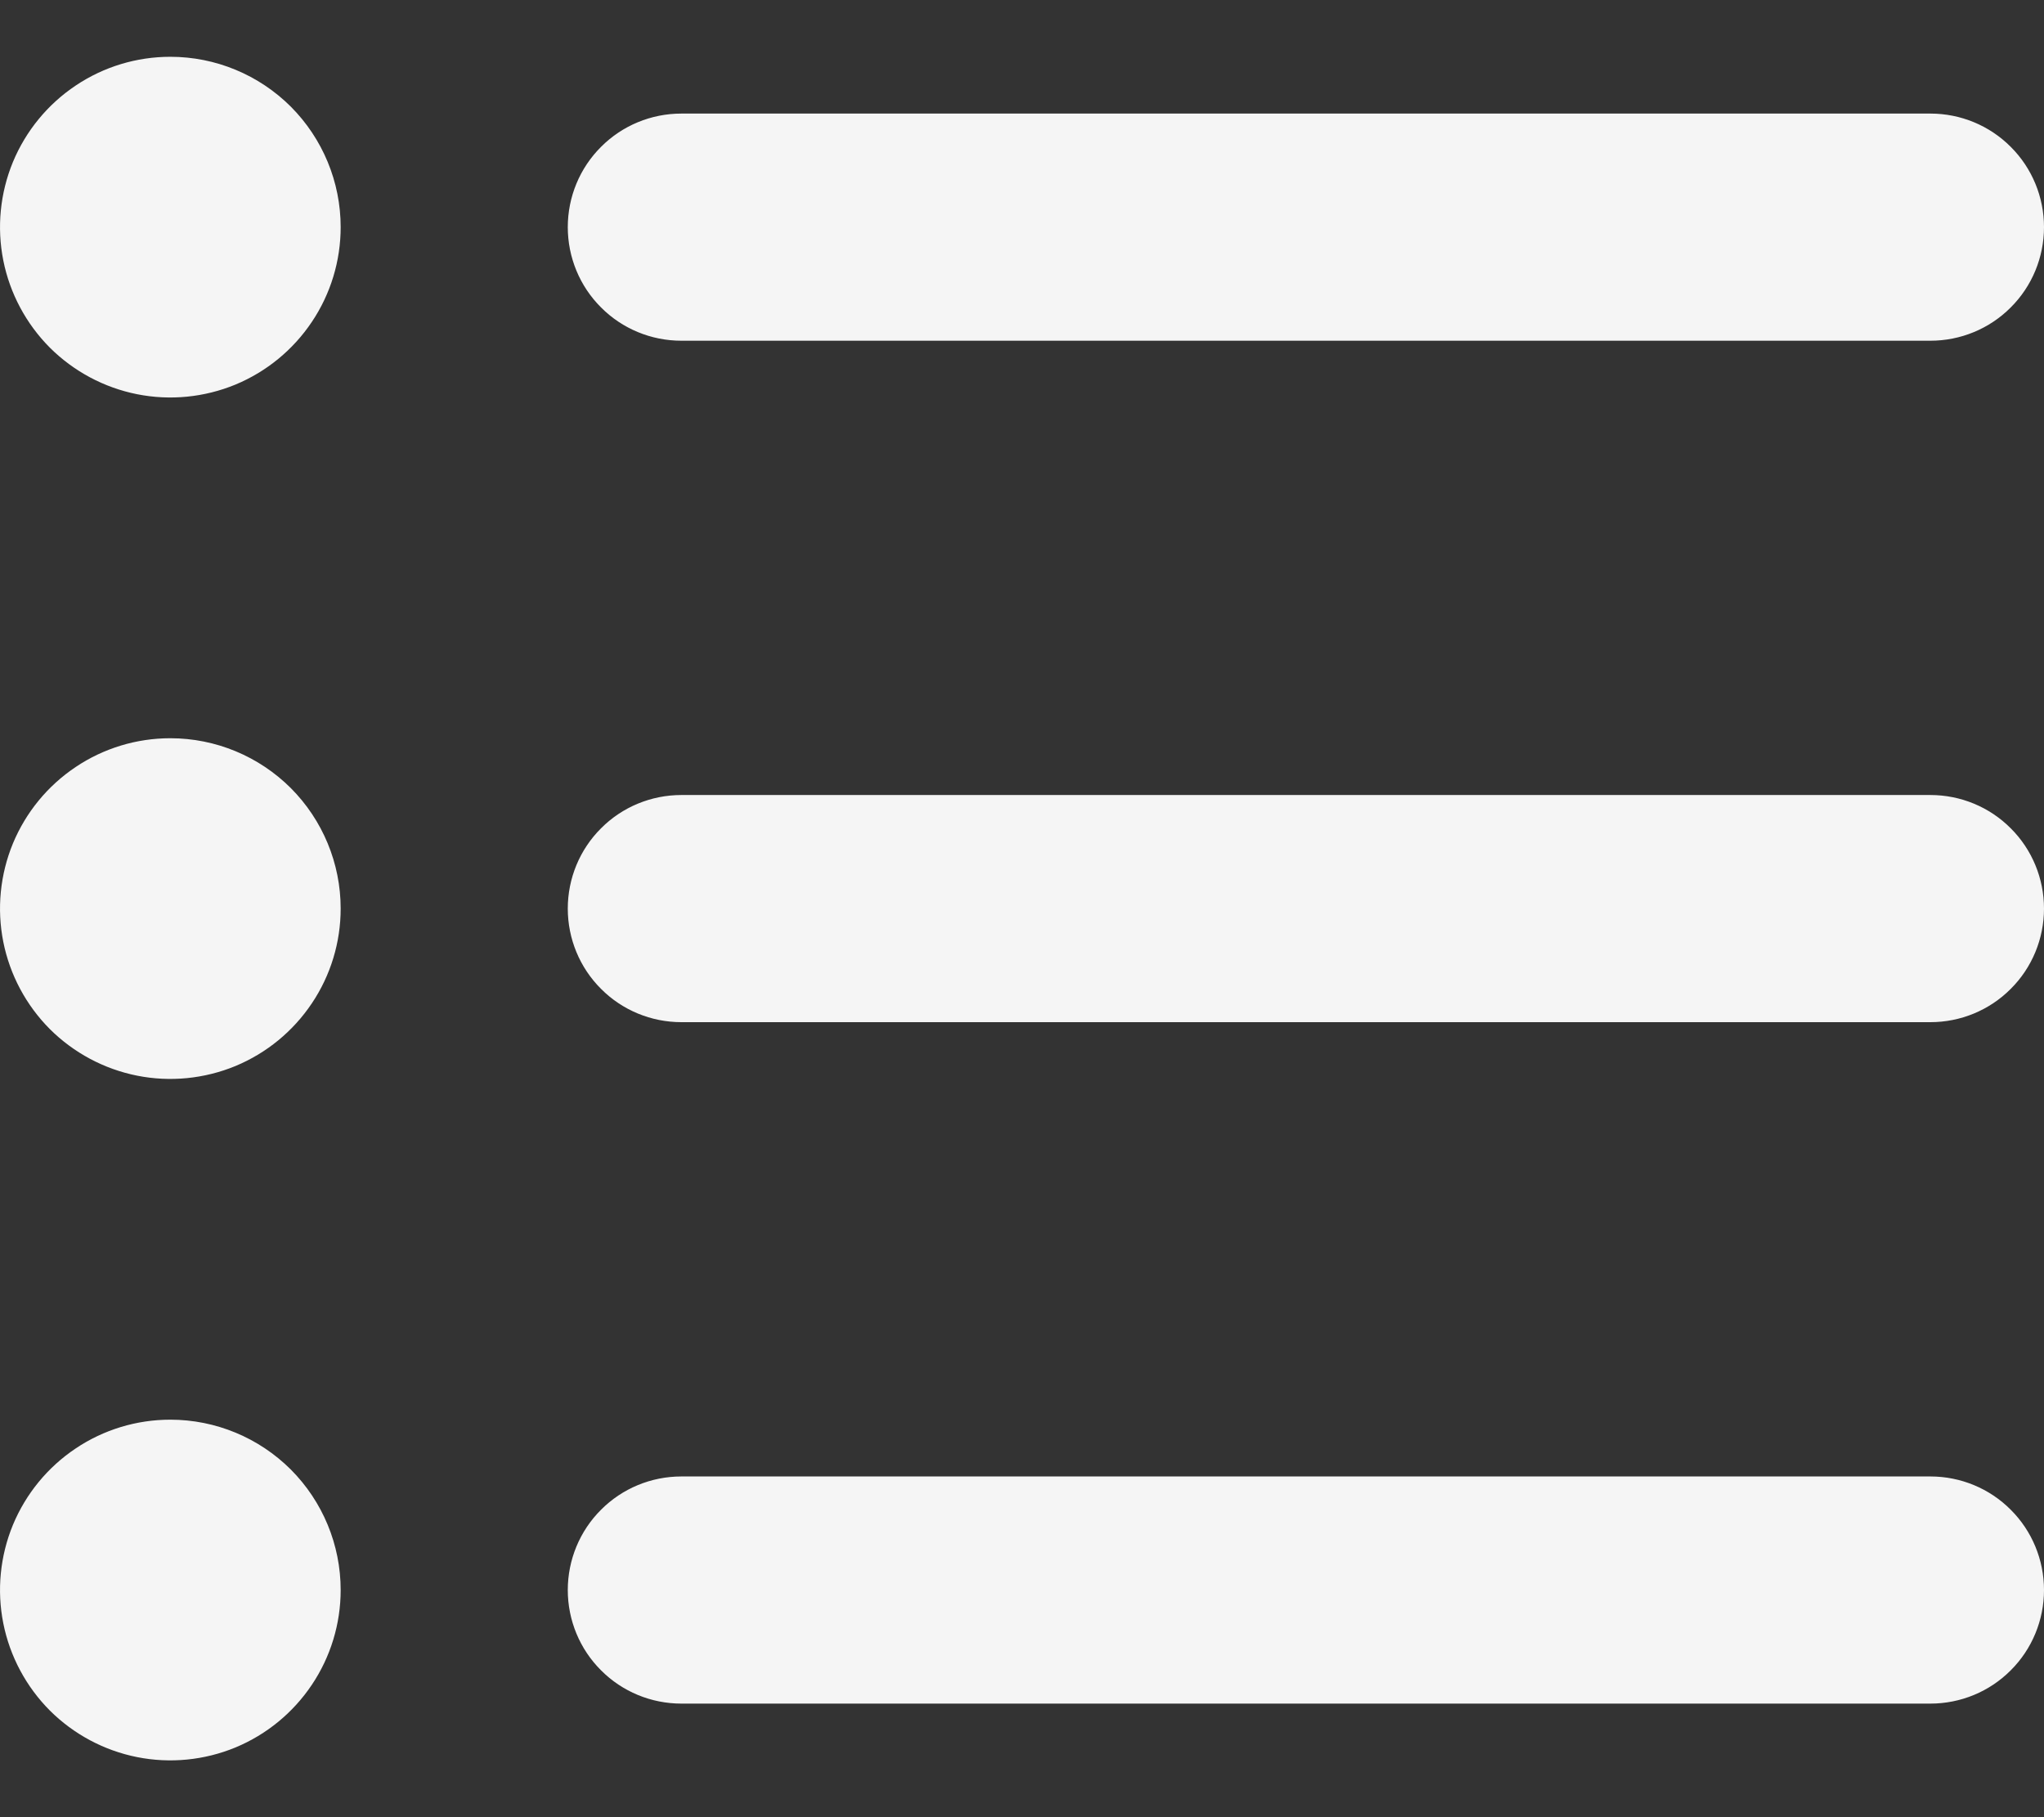 <svg width="18" height="16" viewBox="0 0 18 16" fill="none" xmlns="http://www.w3.org/2000/svg">
<rect x="0" y="0" width="18" height="16" fill="#333333" stroke="none"/>
<path d="M17 13H6C5.735 13 5.48 13.105 5.293 13.293C5.105 13.48 5 13.735 5 14C5 14.265 5.105 14.52 5.293 14.707C5.48 14.895 5.735 15 6 15H17C17.265 15 17.52 14.895 17.707 14.707C17.895 14.52 18 14.265 18 14C18 13.735 17.895 13.48 17.707 13.293C17.52 13.105 17.265 13 17 13ZM17 7H6C5.735 7 5.48 7.105 5.293 7.293C5.105 7.48 5 7.735 5 8C5 8.265 5.105 8.52 5.293 8.707C5.48 8.895 5.735 9 6 9H17C17.265 9 17.52 8.895 17.707 8.707C17.895 8.52 18 8.265 18 8C18 7.735 17.895 7.48 17.707 7.293C17.52 7.105 17.265 7 17 7ZM6 3H17C17.265 3 17.52 2.895 17.707 2.707C17.895 2.52 18 2.265 18 2C18 1.735 17.895 1.48 17.707 1.293C17.52 1.105 17.265 1 17 1H6C5.735 1 5.48 1.105 5.293 1.293C5.105 1.48 5 1.735 5 2C5 2.265 5.105 2.52 5.293 2.707C5.48 2.895 5.735 3 6 3ZM1.5 0.5C1.203 0.5 0.913 0.588 0.667 0.753C0.42 0.918 0.228 1.152 0.114 1.426C0.001 1.7 -0.029 2.002 0.029 2.293C0.087 2.584 0.23 2.851 0.439 3.061C0.649 3.27 0.916 3.413 1.207 3.471C1.498 3.529 1.8 3.499 2.074 3.386C2.348 3.272 2.582 3.08 2.747 2.833C2.912 2.587 3 2.297 3 2C3 1.602 2.842 1.221 2.561 0.939C2.279 0.658 1.898 0.5 1.5 0.5ZM1.5 6.5C1.203 6.5 0.913 6.588 0.667 6.753C0.42 6.918 0.228 7.152 0.114 7.426C0.001 7.7 -0.029 8.002 0.029 8.293C0.087 8.584 0.23 8.851 0.439 9.061C0.649 9.27 0.916 9.413 1.207 9.471C1.498 9.529 1.8 9.499 2.074 9.386C2.348 9.272 2.582 9.08 2.747 8.833C2.912 8.587 3 8.297 3 8C3 7.602 2.842 7.221 2.561 6.939C2.279 6.658 1.898 6.5 1.5 6.5ZM1.5 12.5C1.203 12.5 0.913 12.588 0.667 12.753C0.42 12.918 0.228 13.152 0.114 13.426C0.001 13.7 -0.029 14.002 0.029 14.293C0.087 14.584 0.23 14.851 0.439 15.061C0.649 15.27 0.916 15.413 1.207 15.471C1.498 15.529 1.8 15.499 2.074 15.386C2.348 15.272 2.582 15.08 2.747 14.833C2.912 14.587 3 14.297 3 14C3 13.602 2.842 13.221 2.561 12.939C2.279 12.658 1.898 12.5 1.5 12.5Z" fill="#F5F5F5"/>
</svg>
